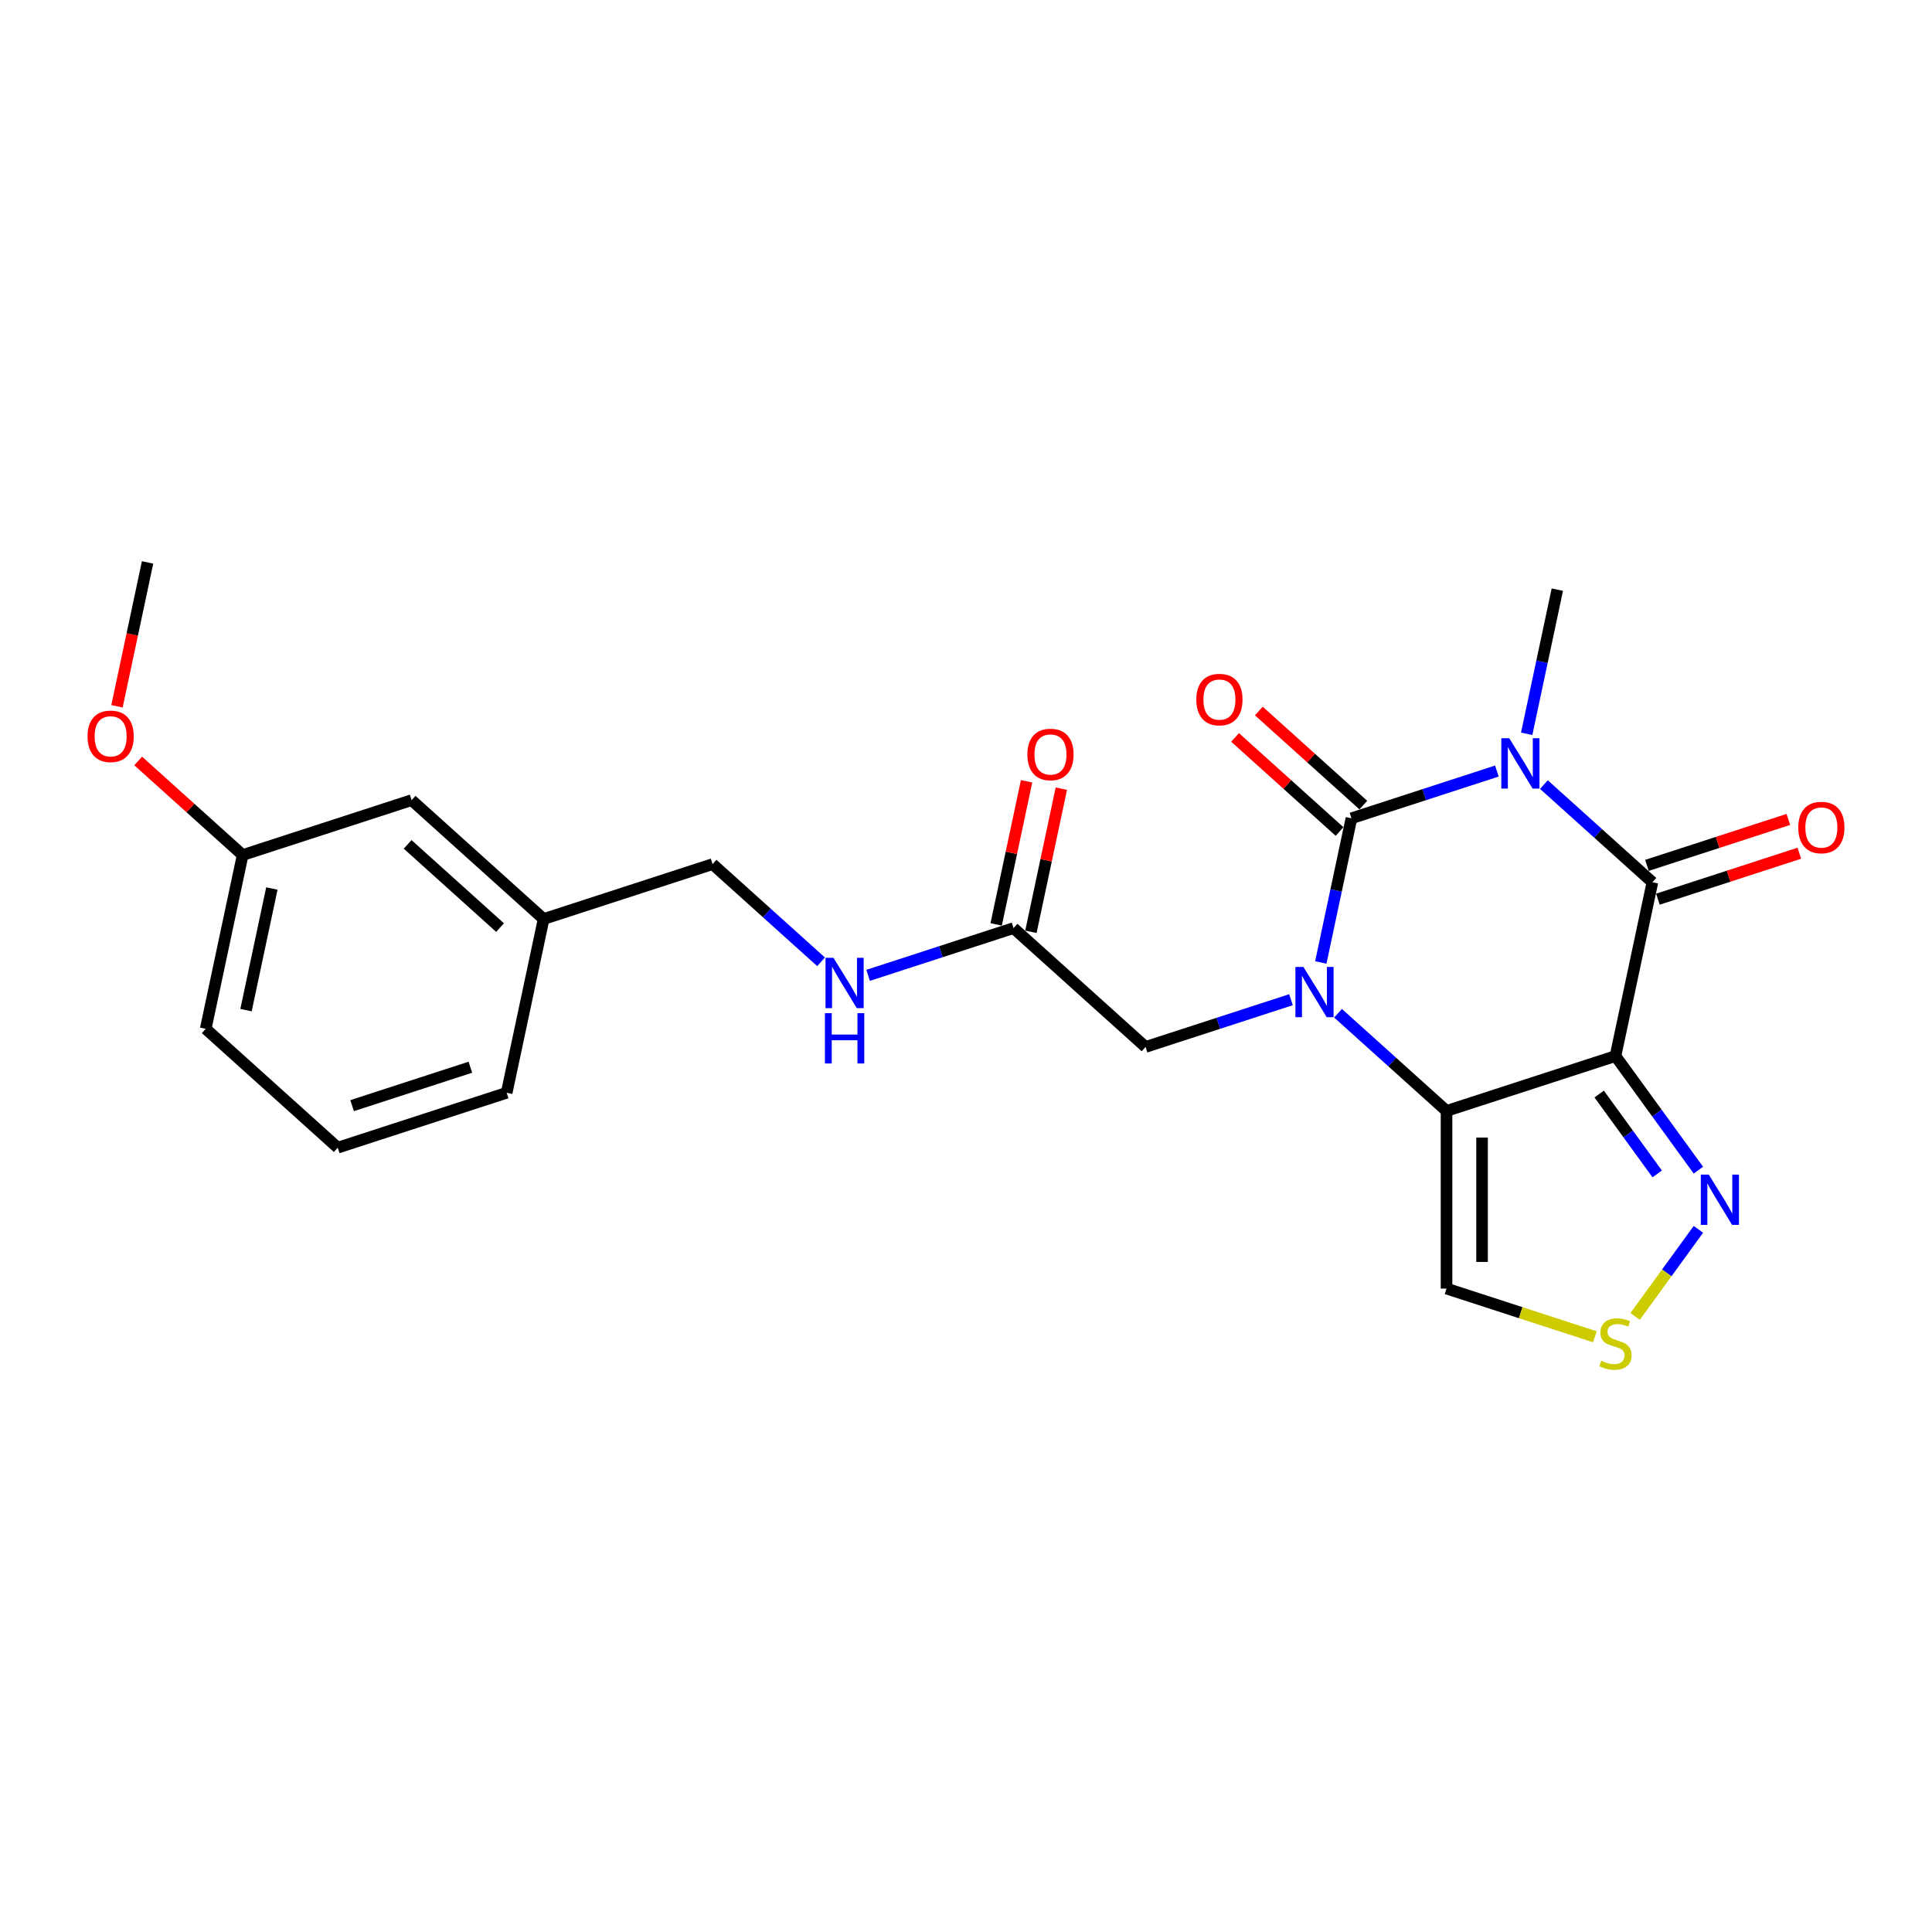 <?xml version='1.0' encoding='iso-8859-1'?>
<svg version='1.1' baseProfile='full'
              xmlns='http://www.w3.org/2000/svg'
                      xmlns:rdkit='http://www.rdkit.org/xml'
                      xmlns:xlink='http://www.w3.org/1999/xlink'
                  xml:space='preserve'
width='1000px' height='1000px' viewBox='0 0 1000 1000'>
<!-- END OF HEADER -->
<rect style='opacity:1.0;fill:#FFFFFF;stroke:none' width='1000' height='1000' x='0' y='0'> </rect>
<path class='bond-1' d='M 774.78,399.092 L 737.143,411.321' style='fill:none;fill-rule:evenodd;stroke:#0000FF;stroke-width:6px;stroke-linecap:butt;stroke-linejoin:miter;stroke-opacity:1' />
<path class='bond-1' d='M 737.143,411.321 L 699.505,423.551' style='fill:none;fill-rule:evenodd;stroke:#000000;stroke-width:6px;stroke-linecap:butt;stroke-linejoin:miter;stroke-opacity:1' />
<path class='bond-4' d='M 799.128,406.098 L 827.207,431.38' style='fill:none;fill-rule:evenodd;stroke:#0000FF;stroke-width:6px;stroke-linecap:butt;stroke-linejoin:miter;stroke-opacity:1' />
<path class='bond-4' d='M 827.207,431.38 L 855.286,456.663' style='fill:none;fill-rule:evenodd;stroke:#000000;stroke-width:6px;stroke-linecap:butt;stroke-linejoin:miter;stroke-opacity:1' />
<path class='bond-14' d='M 790.21,379.818 L 798.141,342.507' style='fill:none;fill-rule:evenodd;stroke:#0000FF;stroke-width:6px;stroke-linecap:butt;stroke-linejoin:miter;stroke-opacity:1' />
<path class='bond-14' d='M 798.141,342.507 L 806.072,305.197' style='fill:none;fill-rule:evenodd;stroke:#000000;stroke-width:6px;stroke-linecap:butt;stroke-linejoin:miter;stroke-opacity:1' />
<path class='bond-0' d='M 683.644,498.172 L 691.575,460.861' style='fill:none;fill-rule:evenodd;stroke:#0000FF;stroke-width:6px;stroke-linecap:butt;stroke-linejoin:miter;stroke-opacity:1' />
<path class='bond-0' d='M 691.575,460.861 L 699.505,423.551' style='fill:none;fill-rule:evenodd;stroke:#000000;stroke-width:6px;stroke-linecap:butt;stroke-linejoin:miter;stroke-opacity:1' />
<path class='bond-8' d='M 668.214,517.446 L 630.576,529.675' style='fill:none;fill-rule:evenodd;stroke:#0000FF;stroke-width:6px;stroke-linecap:butt;stroke-linejoin:miter;stroke-opacity:1' />
<path class='bond-8' d='M 630.576,529.675 L 592.939,541.904' style='fill:none;fill-rule:evenodd;stroke:#000000;stroke-width:6px;stroke-linecap:butt;stroke-linejoin:miter;stroke-opacity:1' />
<path class='bond-24' d='M 692.562,524.452 L 720.641,549.734' style='fill:none;fill-rule:evenodd;stroke:#0000FF;stroke-width:6px;stroke-linecap:butt;stroke-linejoin:miter;stroke-opacity:1' />
<path class='bond-24' d='M 720.641,549.734 L 748.72,575.017' style='fill:none;fill-rule:evenodd;stroke:#000000;stroke-width:6px;stroke-linecap:butt;stroke-linejoin:miter;stroke-opacity:1' />
<path class='bond-10' d='M 705.658,416.717 L 678.618,392.371' style='fill:none;fill-rule:evenodd;stroke:#000000;stroke-width:6px;stroke-linecap:butt;stroke-linejoin:miter;stroke-opacity:1' />
<path class='bond-10' d='M 678.618,392.371 L 651.578,368.024' style='fill:none;fill-rule:evenodd;stroke:#FF0000;stroke-width:6px;stroke-linecap:butt;stroke-linejoin:miter;stroke-opacity:1' />
<path class='bond-10' d='M 693.353,430.384 L 666.313,406.037' style='fill:none;fill-rule:evenodd;stroke:#000000;stroke-width:6px;stroke-linecap:butt;stroke-linejoin:miter;stroke-opacity:1' />
<path class='bond-10' d='M 666.313,406.037 L 639.273,381.69' style='fill:none;fill-rule:evenodd;stroke:#FF0000;stroke-width:6px;stroke-linecap:butt;stroke-linejoin:miter;stroke-opacity:1' />
<path class='bond-2' d='M 836.169,546.603 L 855.286,456.663' style='fill:none;fill-rule:evenodd;stroke:#000000;stroke-width:6px;stroke-linecap:butt;stroke-linejoin:miter;stroke-opacity:1' />
<path class='bond-3' d='M 836.169,546.603 L 748.72,575.017' style='fill:none;fill-rule:evenodd;stroke:#000000;stroke-width:6px;stroke-linecap:butt;stroke-linejoin:miter;stroke-opacity:1' />
<path class='bond-5' d='M 836.169,546.603 L 857.627,576.138' style='fill:none;fill-rule:evenodd;stroke:#000000;stroke-width:6px;stroke-linecap:butt;stroke-linejoin:miter;stroke-opacity:1' />
<path class='bond-5' d='M 857.627,576.138 L 879.085,605.673' style='fill:none;fill-rule:evenodd;stroke:#0000FF;stroke-width:6px;stroke-linecap:butt;stroke-linejoin:miter;stroke-opacity:1' />
<path class='bond-5' d='M 827.728,566.273 L 842.749,586.947' style='fill:none;fill-rule:evenodd;stroke:#000000;stroke-width:6px;stroke-linecap:butt;stroke-linejoin:miter;stroke-opacity:1' />
<path class='bond-5' d='M 842.749,586.947 L 857.77,607.621' style='fill:none;fill-rule:evenodd;stroke:#0000FF;stroke-width:6px;stroke-linecap:butt;stroke-linejoin:miter;stroke-opacity:1' />
<path class='bond-6' d='M 748.72,575.017 L 748.72,666.966' style='fill:none;fill-rule:evenodd;stroke:#000000;stroke-width:6px;stroke-linecap:butt;stroke-linejoin:miter;stroke-opacity:1' />
<path class='bond-6' d='M 767.109,588.809 L 767.109,653.174' style='fill:none;fill-rule:evenodd;stroke:#000000;stroke-width:6px;stroke-linecap:butt;stroke-linejoin:miter;stroke-opacity:1' />
<path class='bond-11' d='M 858.127,465.408 L 894.726,453.516' style='fill:none;fill-rule:evenodd;stroke:#000000;stroke-width:6px;stroke-linecap:butt;stroke-linejoin:miter;stroke-opacity:1' />
<path class='bond-11' d='M 894.726,453.516 L 931.324,441.625' style='fill:none;fill-rule:evenodd;stroke:#FF0000;stroke-width:6px;stroke-linecap:butt;stroke-linejoin:miter;stroke-opacity:1' />
<path class='bond-11' d='M 852.445,447.918 L 889.043,436.026' style='fill:none;fill-rule:evenodd;stroke:#000000;stroke-width:6px;stroke-linecap:butt;stroke-linejoin:miter;stroke-opacity:1' />
<path class='bond-11' d='M 889.043,436.026 L 925.642,424.135' style='fill:none;fill-rule:evenodd;stroke:#FF0000;stroke-width:6px;stroke-linecap:butt;stroke-linejoin:miter;stroke-opacity:1' />
<path class='bond-7' d='M 879.085,636.31 L 862.714,658.843' style='fill:none;fill-rule:evenodd;stroke:#0000FF;stroke-width:6px;stroke-linecap:butt;stroke-linejoin:miter;stroke-opacity:1' />
<path class='bond-7' d='M 862.714,658.843 L 846.343,681.376' style='fill:none;fill-rule:evenodd;stroke:#CCCC00;stroke-width:6px;stroke-linecap:butt;stroke-linejoin:miter;stroke-opacity:1' />
<path class='bond-25' d='M 748.72,666.966 L 787.12,679.443' style='fill:none;fill-rule:evenodd;stroke:#000000;stroke-width:6px;stroke-linecap:butt;stroke-linejoin:miter;stroke-opacity:1' />
<path class='bond-25' d='M 787.12,679.443 L 825.521,691.92' style='fill:none;fill-rule:evenodd;stroke:#CCCC00;stroke-width:6px;stroke-linecap:butt;stroke-linejoin:miter;stroke-opacity:1' />
<path class='bond-9' d='M 592.939,541.904 L 524.607,480.378' style='fill:none;fill-rule:evenodd;stroke:#000000;stroke-width:6px;stroke-linecap:butt;stroke-linejoin:miter;stroke-opacity:1' />
<path class='bond-12' d='M 524.607,480.378 L 486.97,492.608' style='fill:none;fill-rule:evenodd;stroke:#000000;stroke-width:6px;stroke-linecap:butt;stroke-linejoin:miter;stroke-opacity:1' />
<path class='bond-12' d='M 486.97,492.608 L 449.332,504.837' style='fill:none;fill-rule:evenodd;stroke:#0000FF;stroke-width:6px;stroke-linecap:butt;stroke-linejoin:miter;stroke-opacity:1' />
<path class='bond-13' d='M 533.601,482.29 L 541.473,445.255' style='fill:none;fill-rule:evenodd;stroke:#000000;stroke-width:6px;stroke-linecap:butt;stroke-linejoin:miter;stroke-opacity:1' />
<path class='bond-13' d='M 541.473,445.255 L 549.345,408.22' style='fill:none;fill-rule:evenodd;stroke:#FF0000;stroke-width:6px;stroke-linecap:butt;stroke-linejoin:miter;stroke-opacity:1' />
<path class='bond-13' d='M 515.613,478.467 L 523.485,441.432' style='fill:none;fill-rule:evenodd;stroke:#000000;stroke-width:6px;stroke-linecap:butt;stroke-linejoin:miter;stroke-opacity:1' />
<path class='bond-13' d='M 523.485,441.432 L 531.357,404.397' style='fill:none;fill-rule:evenodd;stroke:#FF0000;stroke-width:6px;stroke-linecap:butt;stroke-linejoin:miter;stroke-opacity:1' />
<path class='bond-15' d='M 424.984,497.831 L 396.905,472.548' style='fill:none;fill-rule:evenodd;stroke:#0000FF;stroke-width:6px;stroke-linecap:butt;stroke-linejoin:miter;stroke-opacity:1' />
<path class='bond-15' d='M 396.905,472.548 L 368.826,447.266' style='fill:none;fill-rule:evenodd;stroke:#000000;stroke-width:6px;stroke-linecap:butt;stroke-linejoin:miter;stroke-opacity:1' />
<path class='bond-17' d='M 368.826,447.266 L 281.377,475.68' style='fill:none;fill-rule:evenodd;stroke:#000000;stroke-width:6px;stroke-linecap:butt;stroke-linejoin:miter;stroke-opacity:1' />
<path class='bond-16' d='M 213.046,414.154 L 281.377,475.68' style='fill:none;fill-rule:evenodd;stroke:#000000;stroke-width:6px;stroke-linecap:butt;stroke-linejoin:miter;stroke-opacity:1' />
<path class='bond-16' d='M 210.99,437.049 L 258.822,480.117' style='fill:none;fill-rule:evenodd;stroke:#000000;stroke-width:6px;stroke-linecap:butt;stroke-linejoin:miter;stroke-opacity:1' />
<path class='bond-18' d='M 213.046,414.154 L 125.597,442.568' style='fill:none;fill-rule:evenodd;stroke:#000000;stroke-width:6px;stroke-linecap:butt;stroke-linejoin:miter;stroke-opacity:1' />
<path class='bond-21' d='M 281.377,475.68 L 262.26,565.62' style='fill:none;fill-rule:evenodd;stroke:#000000;stroke-width:6px;stroke-linecap:butt;stroke-linejoin:miter;stroke-opacity:1' />
<path class='bond-19' d='M 125.597,442.568 L 98.557,418.221' style='fill:none;fill-rule:evenodd;stroke:#000000;stroke-width:6px;stroke-linecap:butt;stroke-linejoin:miter;stroke-opacity:1' />
<path class='bond-19' d='M 98.557,418.221 L 71.517,393.874' style='fill:none;fill-rule:evenodd;stroke:#FF0000;stroke-width:6px;stroke-linecap:butt;stroke-linejoin:miter;stroke-opacity:1' />
<path class='bond-26' d='M 125.597,442.568 L 106.479,532.508' style='fill:none;fill-rule:evenodd;stroke:#000000;stroke-width:6px;stroke-linecap:butt;stroke-linejoin:miter;stroke-opacity:1' />
<path class='bond-26' d='M 140.717,459.882 L 127.335,522.84' style='fill:none;fill-rule:evenodd;stroke:#000000;stroke-width:6px;stroke-linecap:butt;stroke-linejoin:miter;stroke-opacity:1' />
<path class='bond-23' d='M 60.552,365.576 L 68.467,328.339' style='fill:none;fill-rule:evenodd;stroke:#FF0000;stroke-width:6px;stroke-linecap:butt;stroke-linejoin:miter;stroke-opacity:1' />
<path class='bond-23' d='M 68.467,328.339 L 76.382,291.102' style='fill:none;fill-rule:evenodd;stroke:#000000;stroke-width:6px;stroke-linecap:butt;stroke-linejoin:miter;stroke-opacity:1' />
<path class='bond-20' d='M 174.811,594.034 L 262.26,565.62' style='fill:none;fill-rule:evenodd;stroke:#000000;stroke-width:6px;stroke-linecap:butt;stroke-linejoin:miter;stroke-opacity:1' />
<path class='bond-20' d='M 182.246,572.282 L 243.46,552.392' style='fill:none;fill-rule:evenodd;stroke:#000000;stroke-width:6px;stroke-linecap:butt;stroke-linejoin:miter;stroke-opacity:1' />
<path class='bond-22' d='M 174.811,594.034 L 106.479,532.508' style='fill:none;fill-rule:evenodd;stroke:#000000;stroke-width:6px;stroke-linecap:butt;stroke-linejoin:miter;stroke-opacity:1' />
<path  class='atom-0' d='M 781.198 382.117
L 789.731 395.909
Q 790.577 397.27, 791.938 399.734
Q 793.299 402.198, 793.372 402.345
L 793.372 382.117
L 796.83 382.117
L 796.83 408.157
L 793.262 408.157
L 784.104 393.077
Q 783.037 391.312, 781.897 389.289
Q 780.794 387.266, 780.463 386.64
L 780.463 408.157
L 777.079 408.157
L 777.079 382.117
L 781.198 382.117
' fill='#0000FF'/>
<path  class='atom-1' d='M 674.632 500.471
L 683.165 514.263
Q 684.011 515.624, 685.372 518.088
Q 686.732 520.552, 686.806 520.699
L 686.806 500.471
L 690.263 500.471
L 690.263 526.511
L 686.696 526.511
L 677.537 511.431
Q 676.471 509.665, 675.331 507.643
Q 674.227 505.62, 673.896 504.994
L 673.896 526.511
L 670.513 526.511
L 670.513 500.471
L 674.632 500.471
' fill='#0000FF'/>
<path  class='atom-6' d='M 884.459 607.971
L 892.992 621.764
Q 893.838 623.125, 895.199 625.589
Q 896.56 628.053, 896.633 628.2
L 896.633 607.971
L 900.091 607.971
L 900.091 634.011
L 896.523 634.011
L 887.365 618.932
Q 886.298 617.166, 885.158 615.143
Q 884.055 613.121, 883.724 612.495
L 883.724 634.011
L 880.34 634.011
L 880.34 607.971
L 884.459 607.971
' fill='#0000FF'/>
<path  class='atom-8' d='M 828.813 704.317
Q 829.107 704.428, 830.321 704.943
Q 831.534 705.458, 832.858 705.789
Q 834.219 706.083, 835.543 706.083
Q 838.008 706.083, 839.442 704.906
Q 840.876 703.692, 840.876 701.596
Q 840.876 700.161, 840.141 699.279
Q 839.442 698.396, 838.339 697.918
Q 837.235 697.44, 835.396 696.888
Q 833.079 696.189, 831.682 695.527
Q 830.321 694.865, 829.328 693.467
Q 828.371 692.07, 828.371 689.716
Q 828.371 686.443, 830.578 684.42
Q 832.822 682.397, 837.235 682.397
Q 840.251 682.397, 843.672 683.831
L 842.826 686.663
Q 839.7 685.376, 837.346 685.376
Q 834.808 685.376, 833.41 686.443
Q 832.013 687.472, 832.049 689.275
Q 832.049 690.672, 832.748 691.518
Q 833.484 692.364, 834.514 692.842
Q 835.58 693.32, 837.346 693.872
Q 839.7 694.608, 841.097 695.343
Q 842.495 696.079, 843.488 697.587
Q 844.518 699.058, 844.518 701.596
Q 844.518 705.2, 842.09 707.15
Q 839.7 709.062, 835.691 709.062
Q 833.373 709.062, 831.608 708.547
Q 829.879 708.069, 827.82 707.223
L 828.813 704.317
' fill='#CCCC00'/>
<path  class='atom-11' d='M 619.22 362.098
Q 619.22 355.845, 622.31 352.351
Q 625.399 348.857, 631.174 348.857
Q 636.948 348.857, 640.037 352.351
Q 643.127 355.845, 643.127 362.098
Q 643.127 368.424, 640.001 372.028
Q 636.874 375.596, 631.174 375.596
Q 625.436 375.596, 622.31 372.028
Q 619.22 368.461, 619.22 362.098
M 631.174 372.654
Q 635.146 372.654, 637.279 370.006
Q 639.449 367.321, 639.449 362.098
Q 639.449 356.986, 637.279 354.411
Q 635.146 351.8, 631.174 351.8
Q 627.201 351.8, 625.031 354.374
Q 622.898 356.949, 622.898 362.098
Q 622.898 367.357, 625.031 370.006
Q 627.201 372.654, 631.174 372.654
' fill='#FF0000'/>
<path  class='atom-12' d='M 930.782 428.322
Q 930.782 422.07, 933.871 418.576
Q 936.961 415.082, 942.735 415.082
Q 948.509 415.082, 951.599 418.576
Q 954.688 422.07, 954.688 428.322
Q 954.688 434.648, 951.562 438.253
Q 948.436 441.821, 942.735 441.821
Q 936.997 441.821, 933.871 438.253
Q 930.782 434.685, 930.782 428.322
M 942.735 438.878
Q 946.707 438.878, 948.84 436.23
Q 951.01 433.545, 951.01 428.322
Q 951.01 423.21, 948.84 420.635
Q 946.707 418.024, 942.735 418.024
Q 938.763 418.024, 936.593 420.599
Q 934.46 423.173, 934.46 428.322
Q 934.46 433.582, 936.593 436.23
Q 938.763 438.878, 942.735 438.878
' fill='#FF0000'/>
<path  class='atom-13' d='M 431.402 495.772
L 439.935 509.565
Q 440.781 510.925, 442.142 513.39
Q 443.503 515.854, 443.576 516.001
L 443.576 495.772
L 447.033 495.772
L 447.033 521.812
L 443.466 521.812
L 434.308 506.733
Q 433.241 504.967, 432.101 502.944
Q 430.998 500.921, 430.667 500.296
L 430.667 521.812
L 427.283 521.812
L 427.283 495.772
L 431.402 495.772
' fill='#0000FF'/>
<path  class='atom-13' d='M 426.97 524.416
L 430.501 524.416
L 430.501 535.487
L 443.815 535.487
L 443.815 524.416
L 447.346 524.416
L 447.346 550.456
L 443.815 550.456
L 443.815 538.429
L 430.501 538.429
L 430.501 550.456
L 426.97 550.456
L 426.97 524.416
' fill='#0000FF'/>
<path  class='atom-14' d='M 531.771 390.512
Q 531.771 384.259, 534.861 380.765
Q 537.95 377.271, 543.725 377.271
Q 549.499 377.271, 552.588 380.765
Q 555.678 384.259, 555.678 390.512
Q 555.678 396.838, 552.552 400.442
Q 549.425 404.01, 543.725 404.01
Q 537.987 404.01, 534.861 400.442
Q 531.771 396.875, 531.771 390.512
M 543.725 401.068
Q 547.697 401.068, 549.83 398.42
Q 552 395.735, 552 390.512
Q 552 385.399, 549.83 382.825
Q 547.697 380.214, 543.725 380.214
Q 539.752 380.214, 537.582 382.788
Q 535.449 385.363, 535.449 390.512
Q 535.449 395.771, 537.582 398.42
Q 539.752 401.068, 543.725 401.068
' fill='#FF0000'/>
<path  class='atom-20' d='M 45.312 381.115
Q 45.312 374.863, 48.401 371.369
Q 51.49 367.875, 57.265 367.875
Q 63.039 367.875, 66.129 371.369
Q 69.218 374.863, 69.218 381.115
Q 69.218 387.441, 66.092 391.046
Q 62.966 394.613, 57.265 394.613
Q 51.527 394.613, 48.401 391.046
Q 45.312 387.478, 45.312 381.115
M 57.265 391.671
Q 61.237 391.671, 63.37 389.023
Q 65.54 386.338, 65.54 381.115
Q 65.54 376.003, 63.37 373.428
Q 61.237 370.817, 57.265 370.817
Q 53.293 370.817, 51.123 373.392
Q 48.989 375.966, 48.989 381.115
Q 48.989 386.375, 51.123 389.023
Q 53.293 391.671, 57.265 391.671
' fill='#FF0000'/>
</svg>
